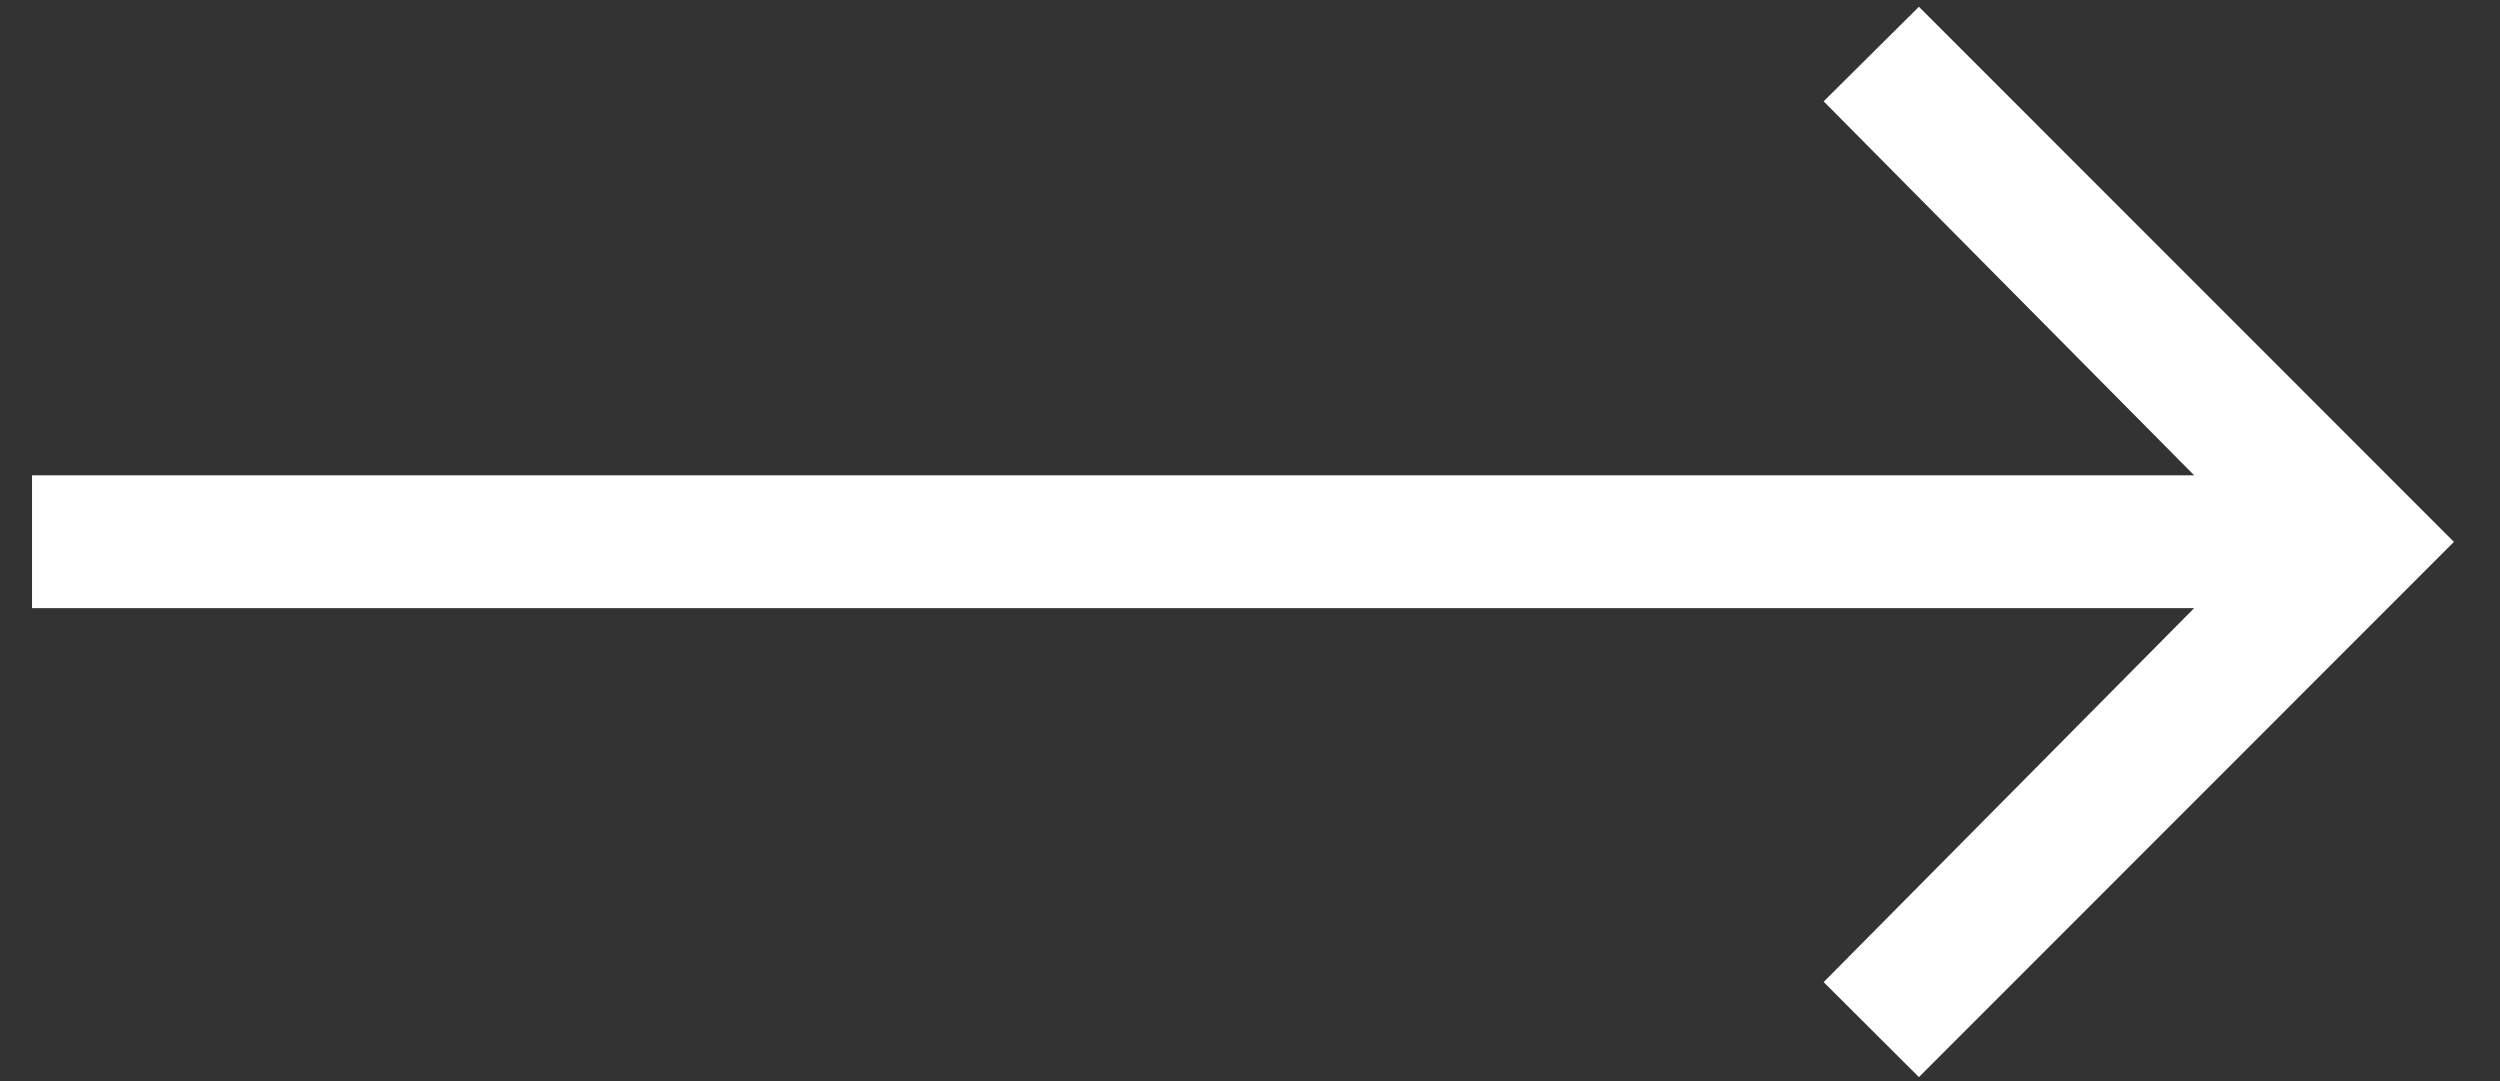 <svg xmlns="http://www.w3.org/2000/svg" width="37" height="16" viewBox="0 0 37 16">
  <rect x="0" y="0" width="37" height="16" fill="#333333" stroke="none"/>
  <defs>
    <style>
      .cls-1 {
        fill: #ffffff;
        fill-rule: evenodd;
      }
    </style>
  </defs>
  <path id="_" data-name="" class="cls-1" d="M32.474,7.035L26.99,1.5,28.4,0.1,36.318,8.02,28.4,15.941,26.99,14.535,32.474,9h-32V7.035h32Z"/>
</svg>
